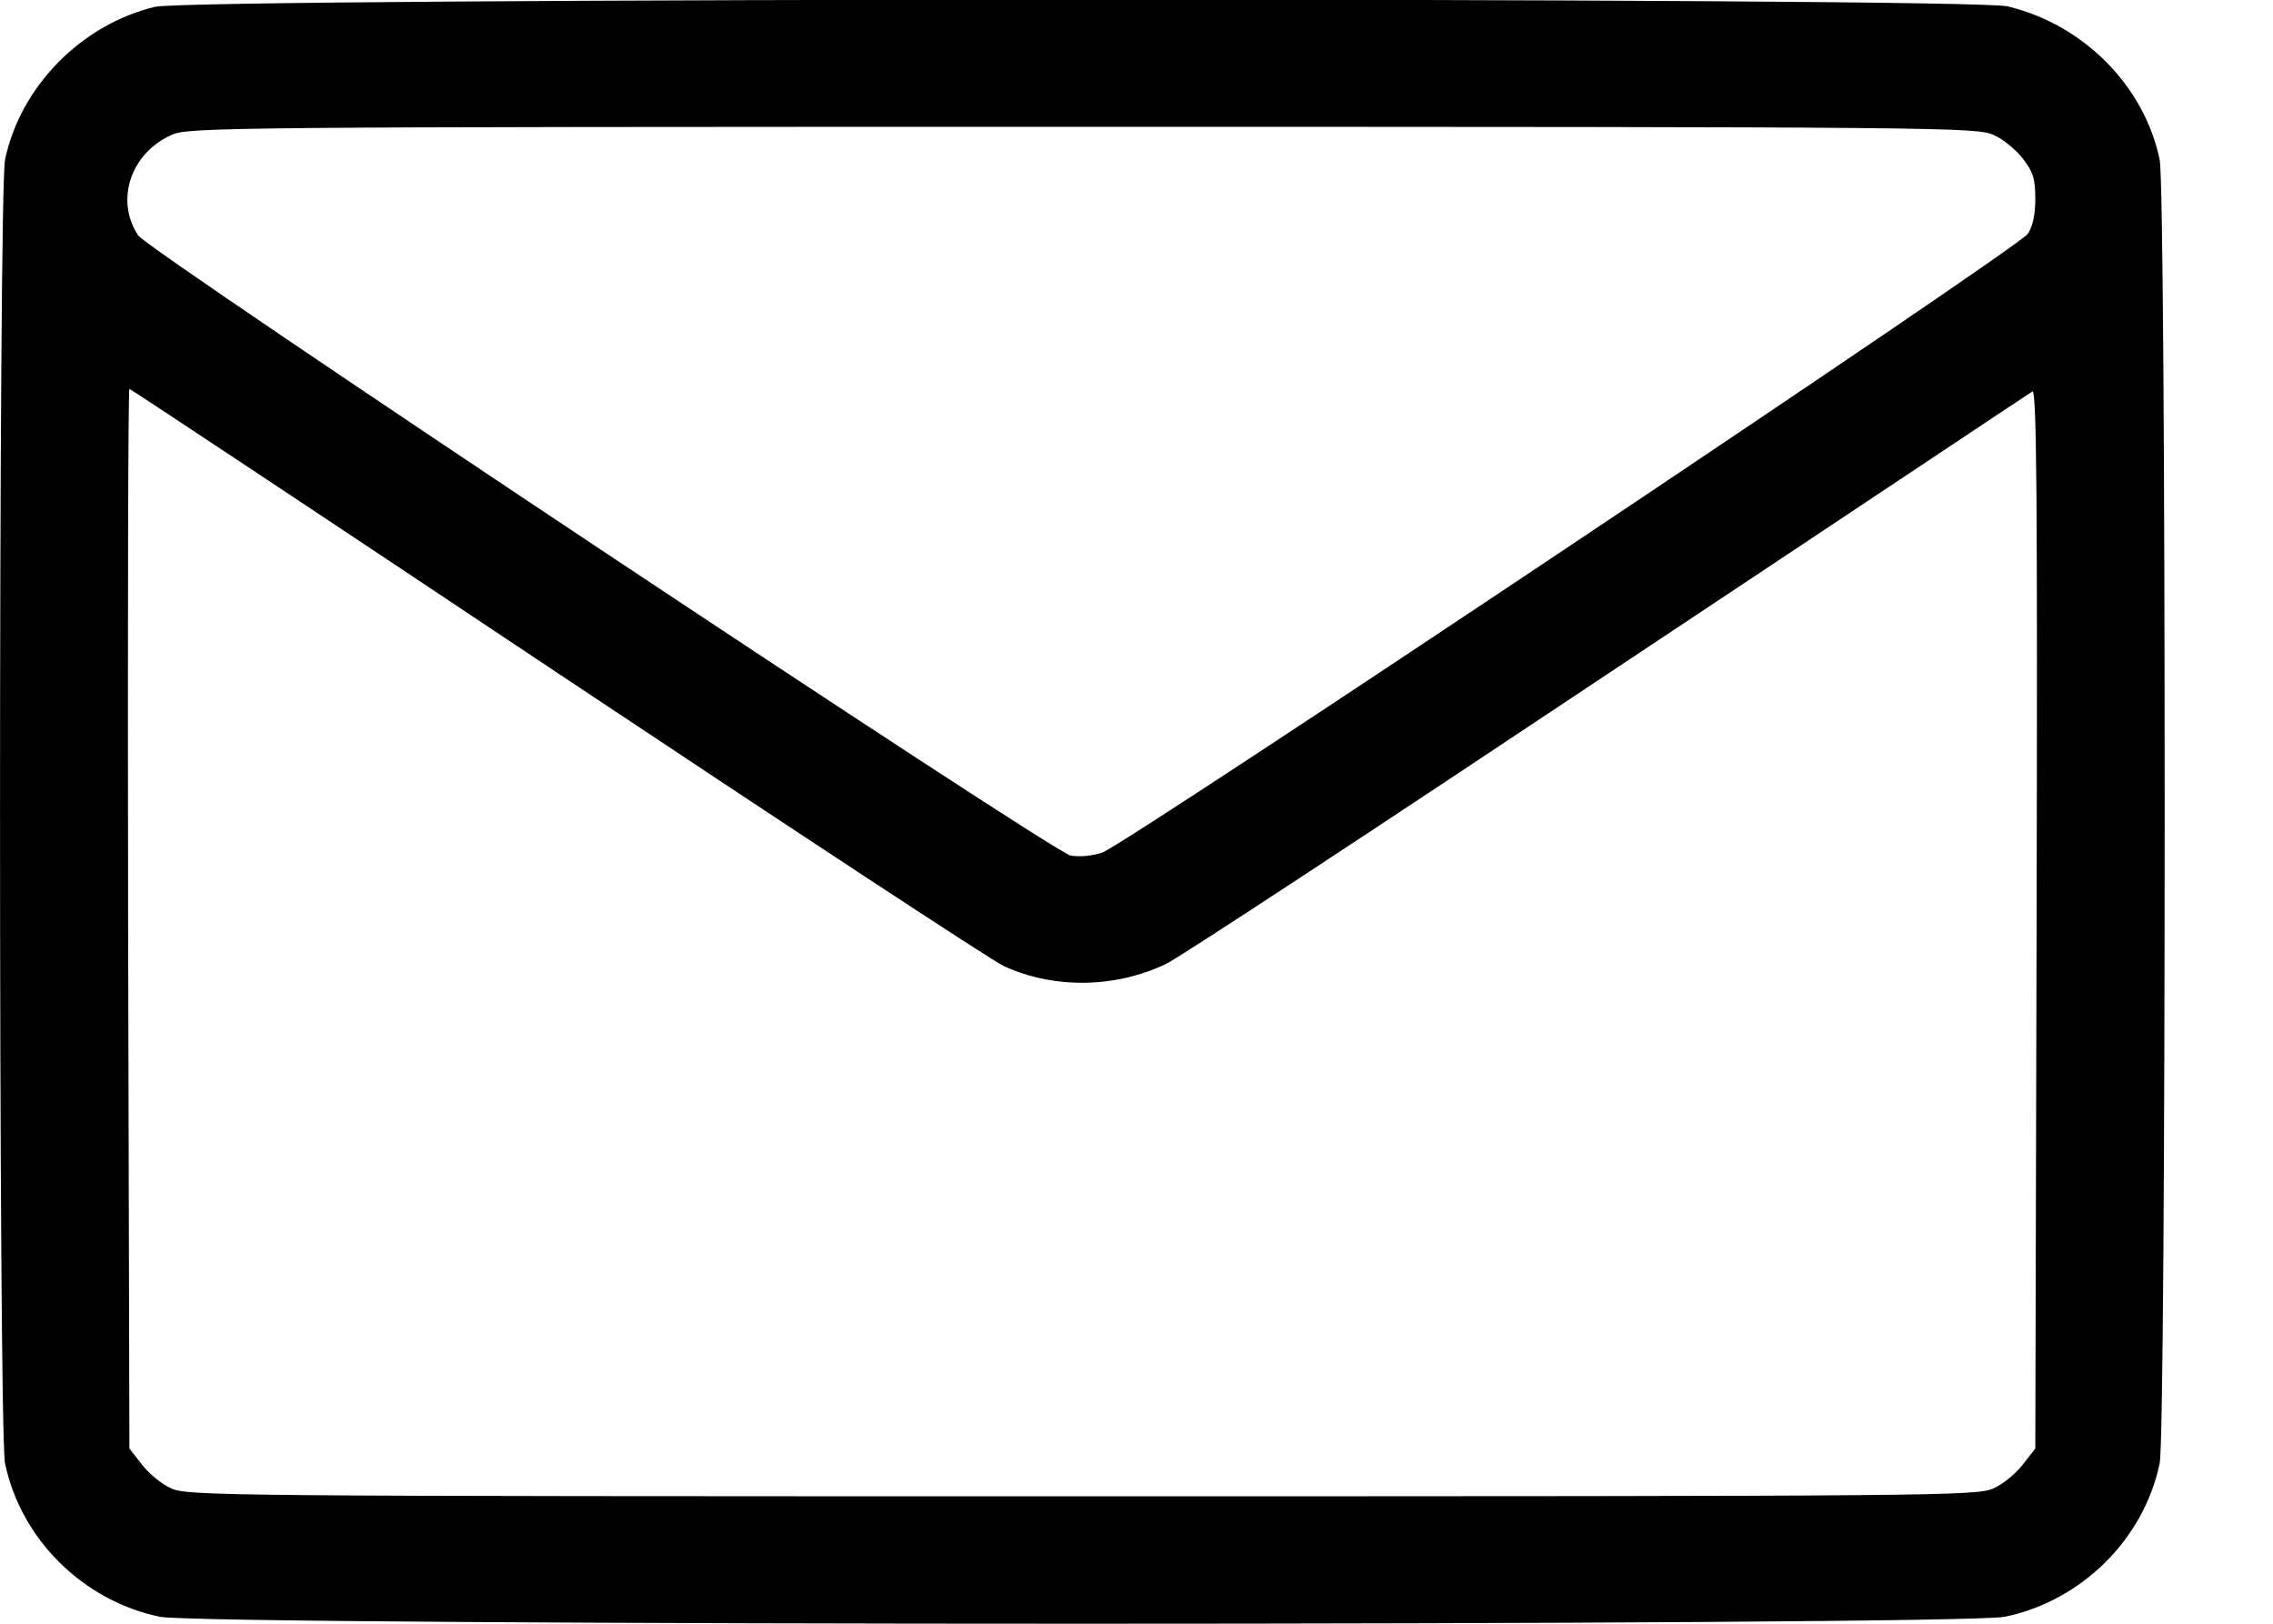 <svg width="14" height="10" viewBox="0 0 14 10" fill="none" xmlns="http://www.w3.org/2000/svg">
<path d="M0.955 0.042C0.5 0.151 0.125 0.534 0.031 0.984C-0.01 1.179 -0.01 8.817 0.031 9.012C0.128 9.478 0.51 9.858 0.984 9.957C1.249 10.014 12.084 10.014 12.349 9.957C12.823 9.858 13.205 9.478 13.302 9.012C13.343 8.817 13.343 1.179 13.302 0.984C13.208 0.529 12.833 0.151 12.365 0.039C12.12 -0.018 1.195 -0.015 0.955 0.042ZM12.279 0.831C12.339 0.857 12.419 0.924 12.461 0.979C12.523 1.06 12.536 1.101 12.536 1.224C12.536 1.32 12.521 1.393 12.49 1.44C12.435 1.526 6.937 5.199 6.789 5.251C6.726 5.271 6.651 5.279 6.594 5.269C6.482 5.248 0.914 1.546 0.851 1.45C0.708 1.234 0.804 0.943 1.057 0.831C1.156 0.784 1.38 0.781 6.666 0.781C11.987 0.781 12.175 0.784 12.279 0.831ZM3.433 4.144C4.876 5.105 6.115 5.92 6.185 5.951C6.495 6.091 6.864 6.086 7.179 5.938C7.263 5.899 8.489 5.092 9.907 4.147C11.326 3.205 12.5 2.421 12.518 2.411C12.544 2.395 12.55 3.033 12.544 5.657L12.536 8.921L12.461 9.017C12.419 9.072 12.339 9.14 12.279 9.166C12.175 9.213 11.987 9.215 6.666 9.215C1.346 9.215 1.158 9.213 1.054 9.166C0.994 9.14 0.914 9.072 0.872 9.017L0.797 8.921L0.789 5.657C0.786 3.863 0.789 2.395 0.797 2.395C0.804 2.395 1.989 3.181 3.433 4.144Z" fill="black"/>
</svg>
